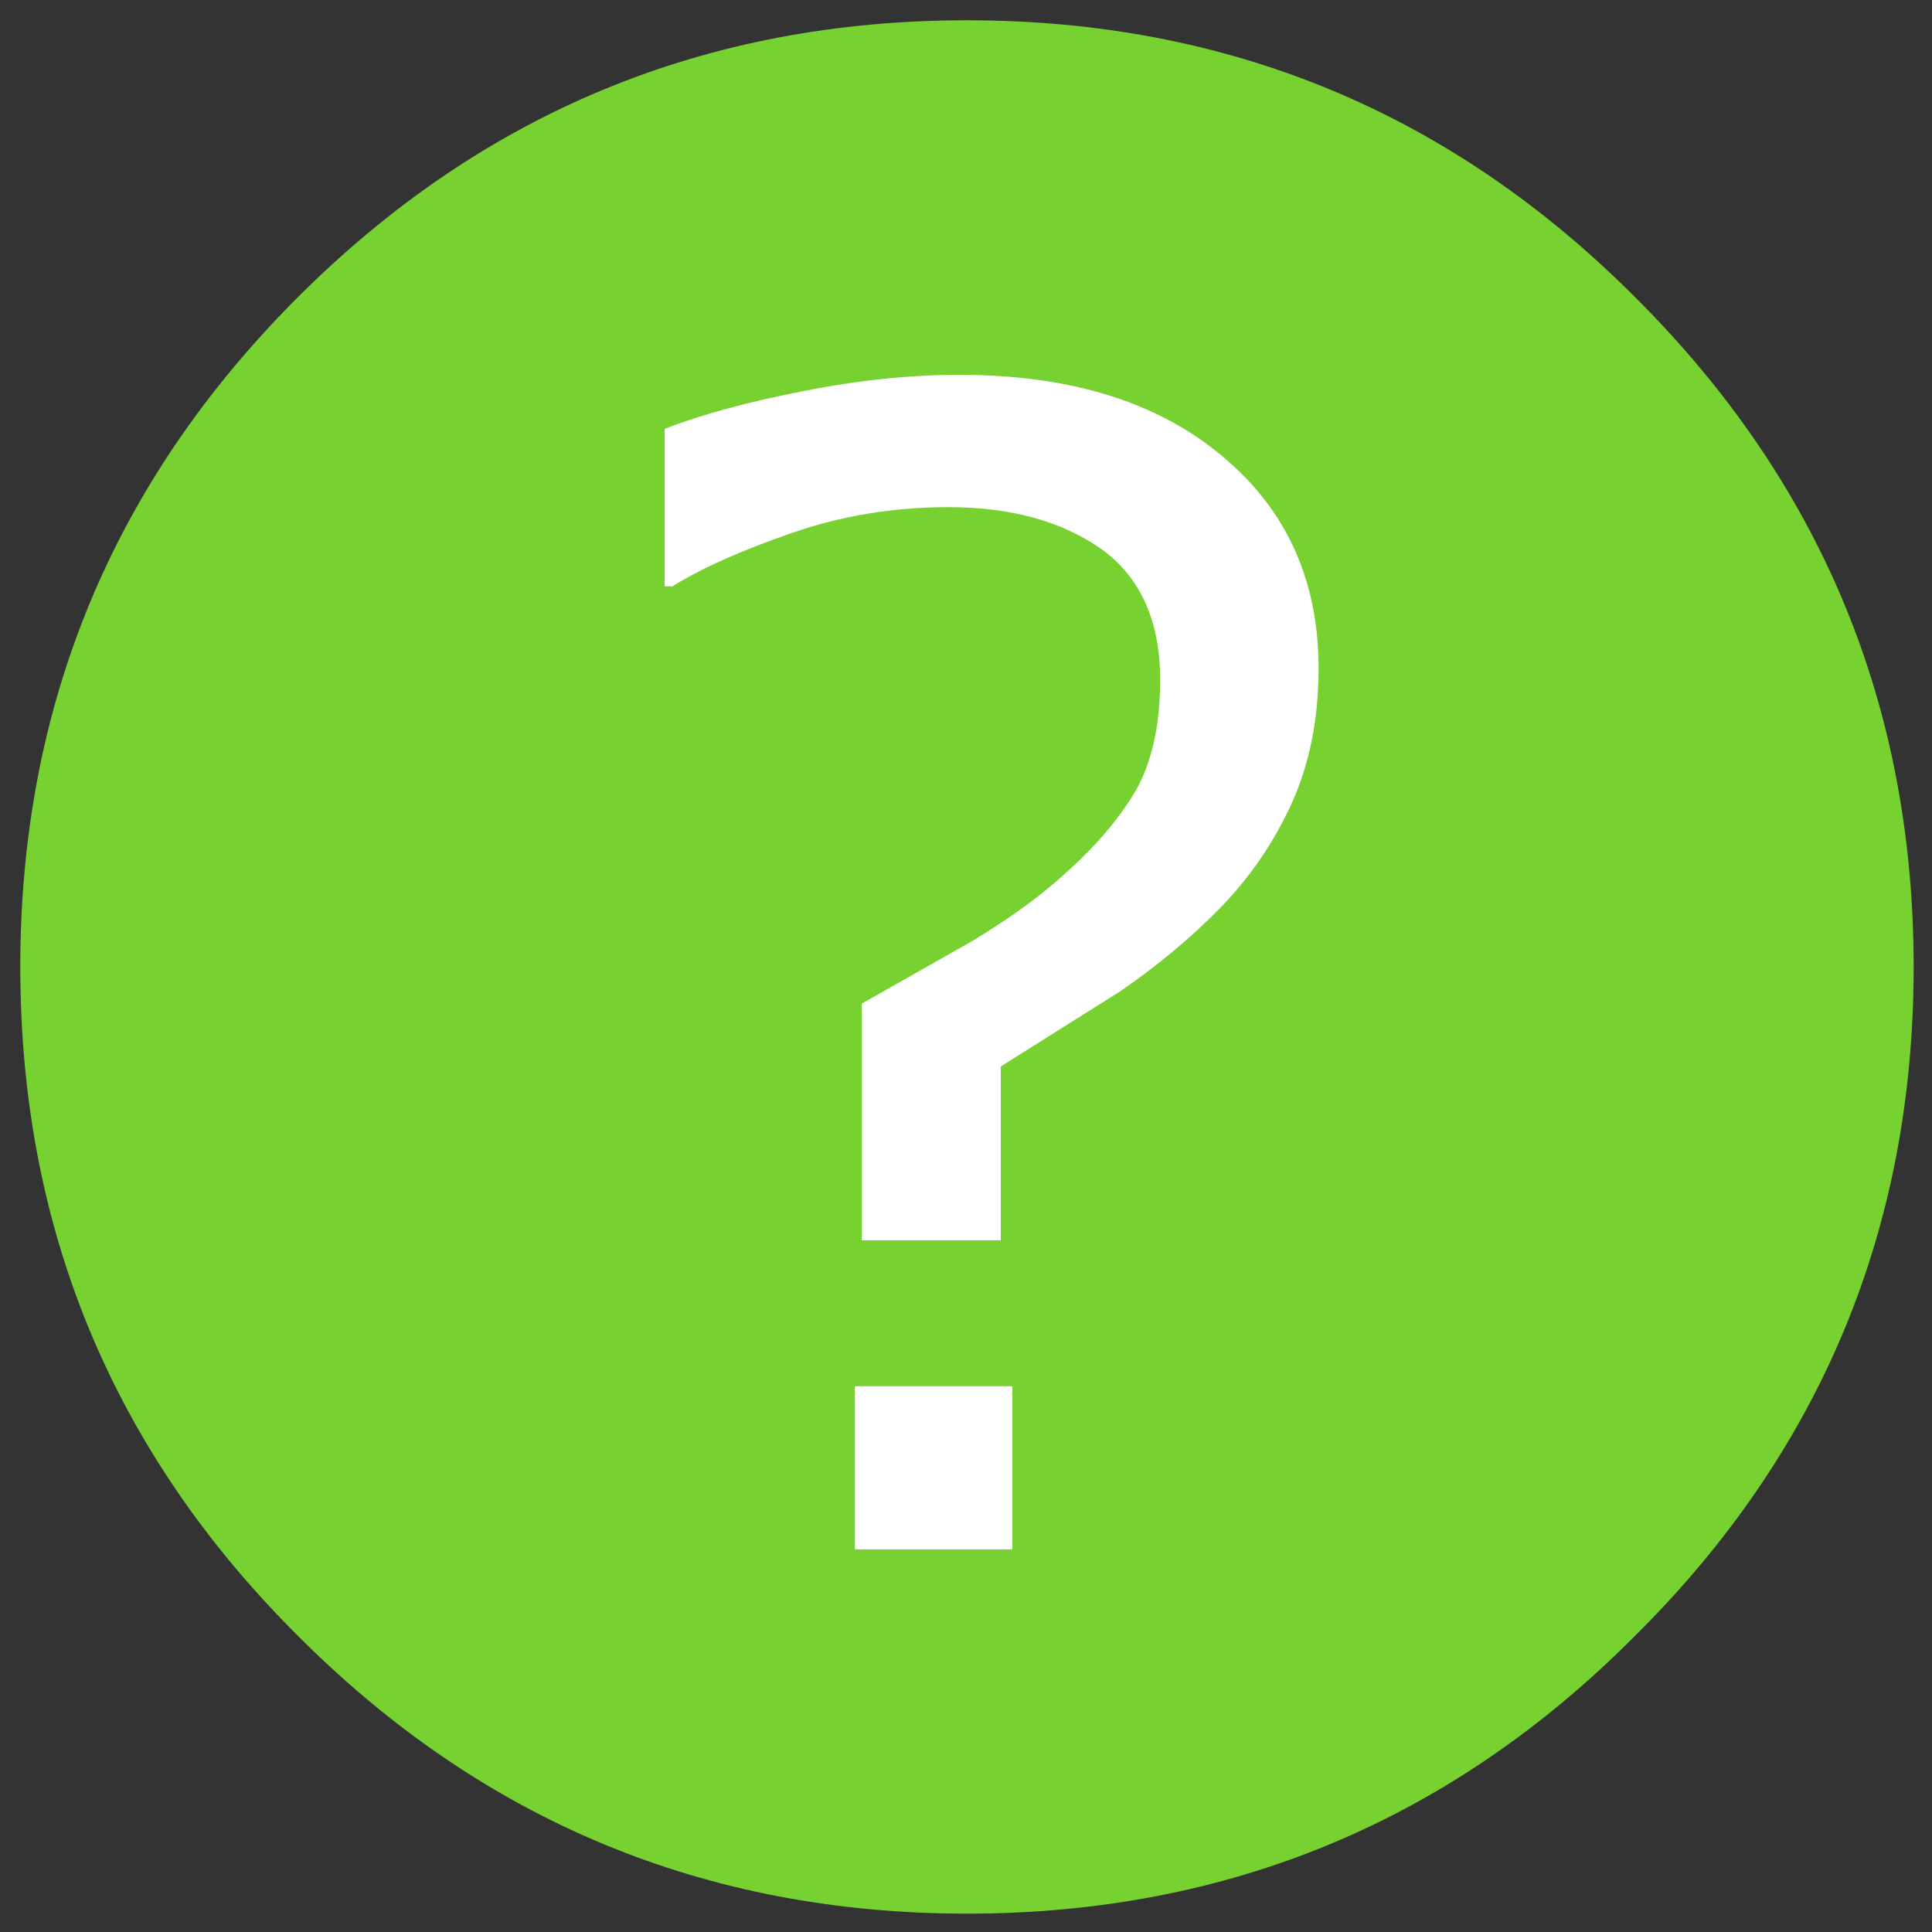 
<svg xmlns="http://www.w3.org/2000/svg" version="1.1" xmlns:xlink="http://www.w3.org/1999/xlink" preserveAspectRatio="none" x="0px" y="0px" width="100px" height="100px" viewBox="0 0 100 100">
<rect x="0" y="0" width="100" height="100" fill="#333333" stroke="none"/>
<defs>
<g id="Layer1_0_FILL">
<path fill="#76D131" stroke="none" d="
M 84.65 84.65
Q 99.05 70.35 99.05 50.05 99.05 29.75 84.65 15.4 70.35 1.05 50.05 1.05 29.75 1.05 15.4 15.4 1.05 29.75 1.05 50.05 1.05 70.35 15.4 84.65 29.75 99.05 50.05 99.05 70.35 99.05 84.65 84.65 Z"/>
</g>

<g id="Layer0_0_FILL">
<path fill="#FFFFFF" stroke="none" d="
M 52.4 80.2
L 52.4 71.75 44.25 71.75 44.25 80.2 52.4 80.2
M 49.65 19.4
Q 45.8 19.4 41.55 20.25 37.2 21.1 34.4 22.2
L 34.4 30.35 34.8 30.35
Q 37.05 28.95 40.95 27.6 44.8 26.25 49.1 26.25 53.95 26.25 57.05 28.45 60.05 30.65 60.05 35.2 60.05 38.65 58.8 40.9 57.5 43.1 55.2 45.15 53.25 46.95 50.25 48.75
L 44.6 51.95 44.6 64.2 51.8 64.2 51.8 55.2 58 51.3
Q 60.9 49.3 63.15 47 65.45 44.65 66.85 41.6 68.25 38.5 68.25 34.6 68.25 27.75 63.25 23.6 58.25 19.4 49.65 19.4 Z"/>
</g>
</defs>

<g transform="matrix( 1, 0, 0, 1, 0,0) ">
<use xlink:href="#Layer1_0_FILL"/>
</g>

<g transform="matrix( 1, 0, 0, 1, 0,0) ">
<use xlink:href="#Layer0_0_FILL"/>
</g>
</svg>
